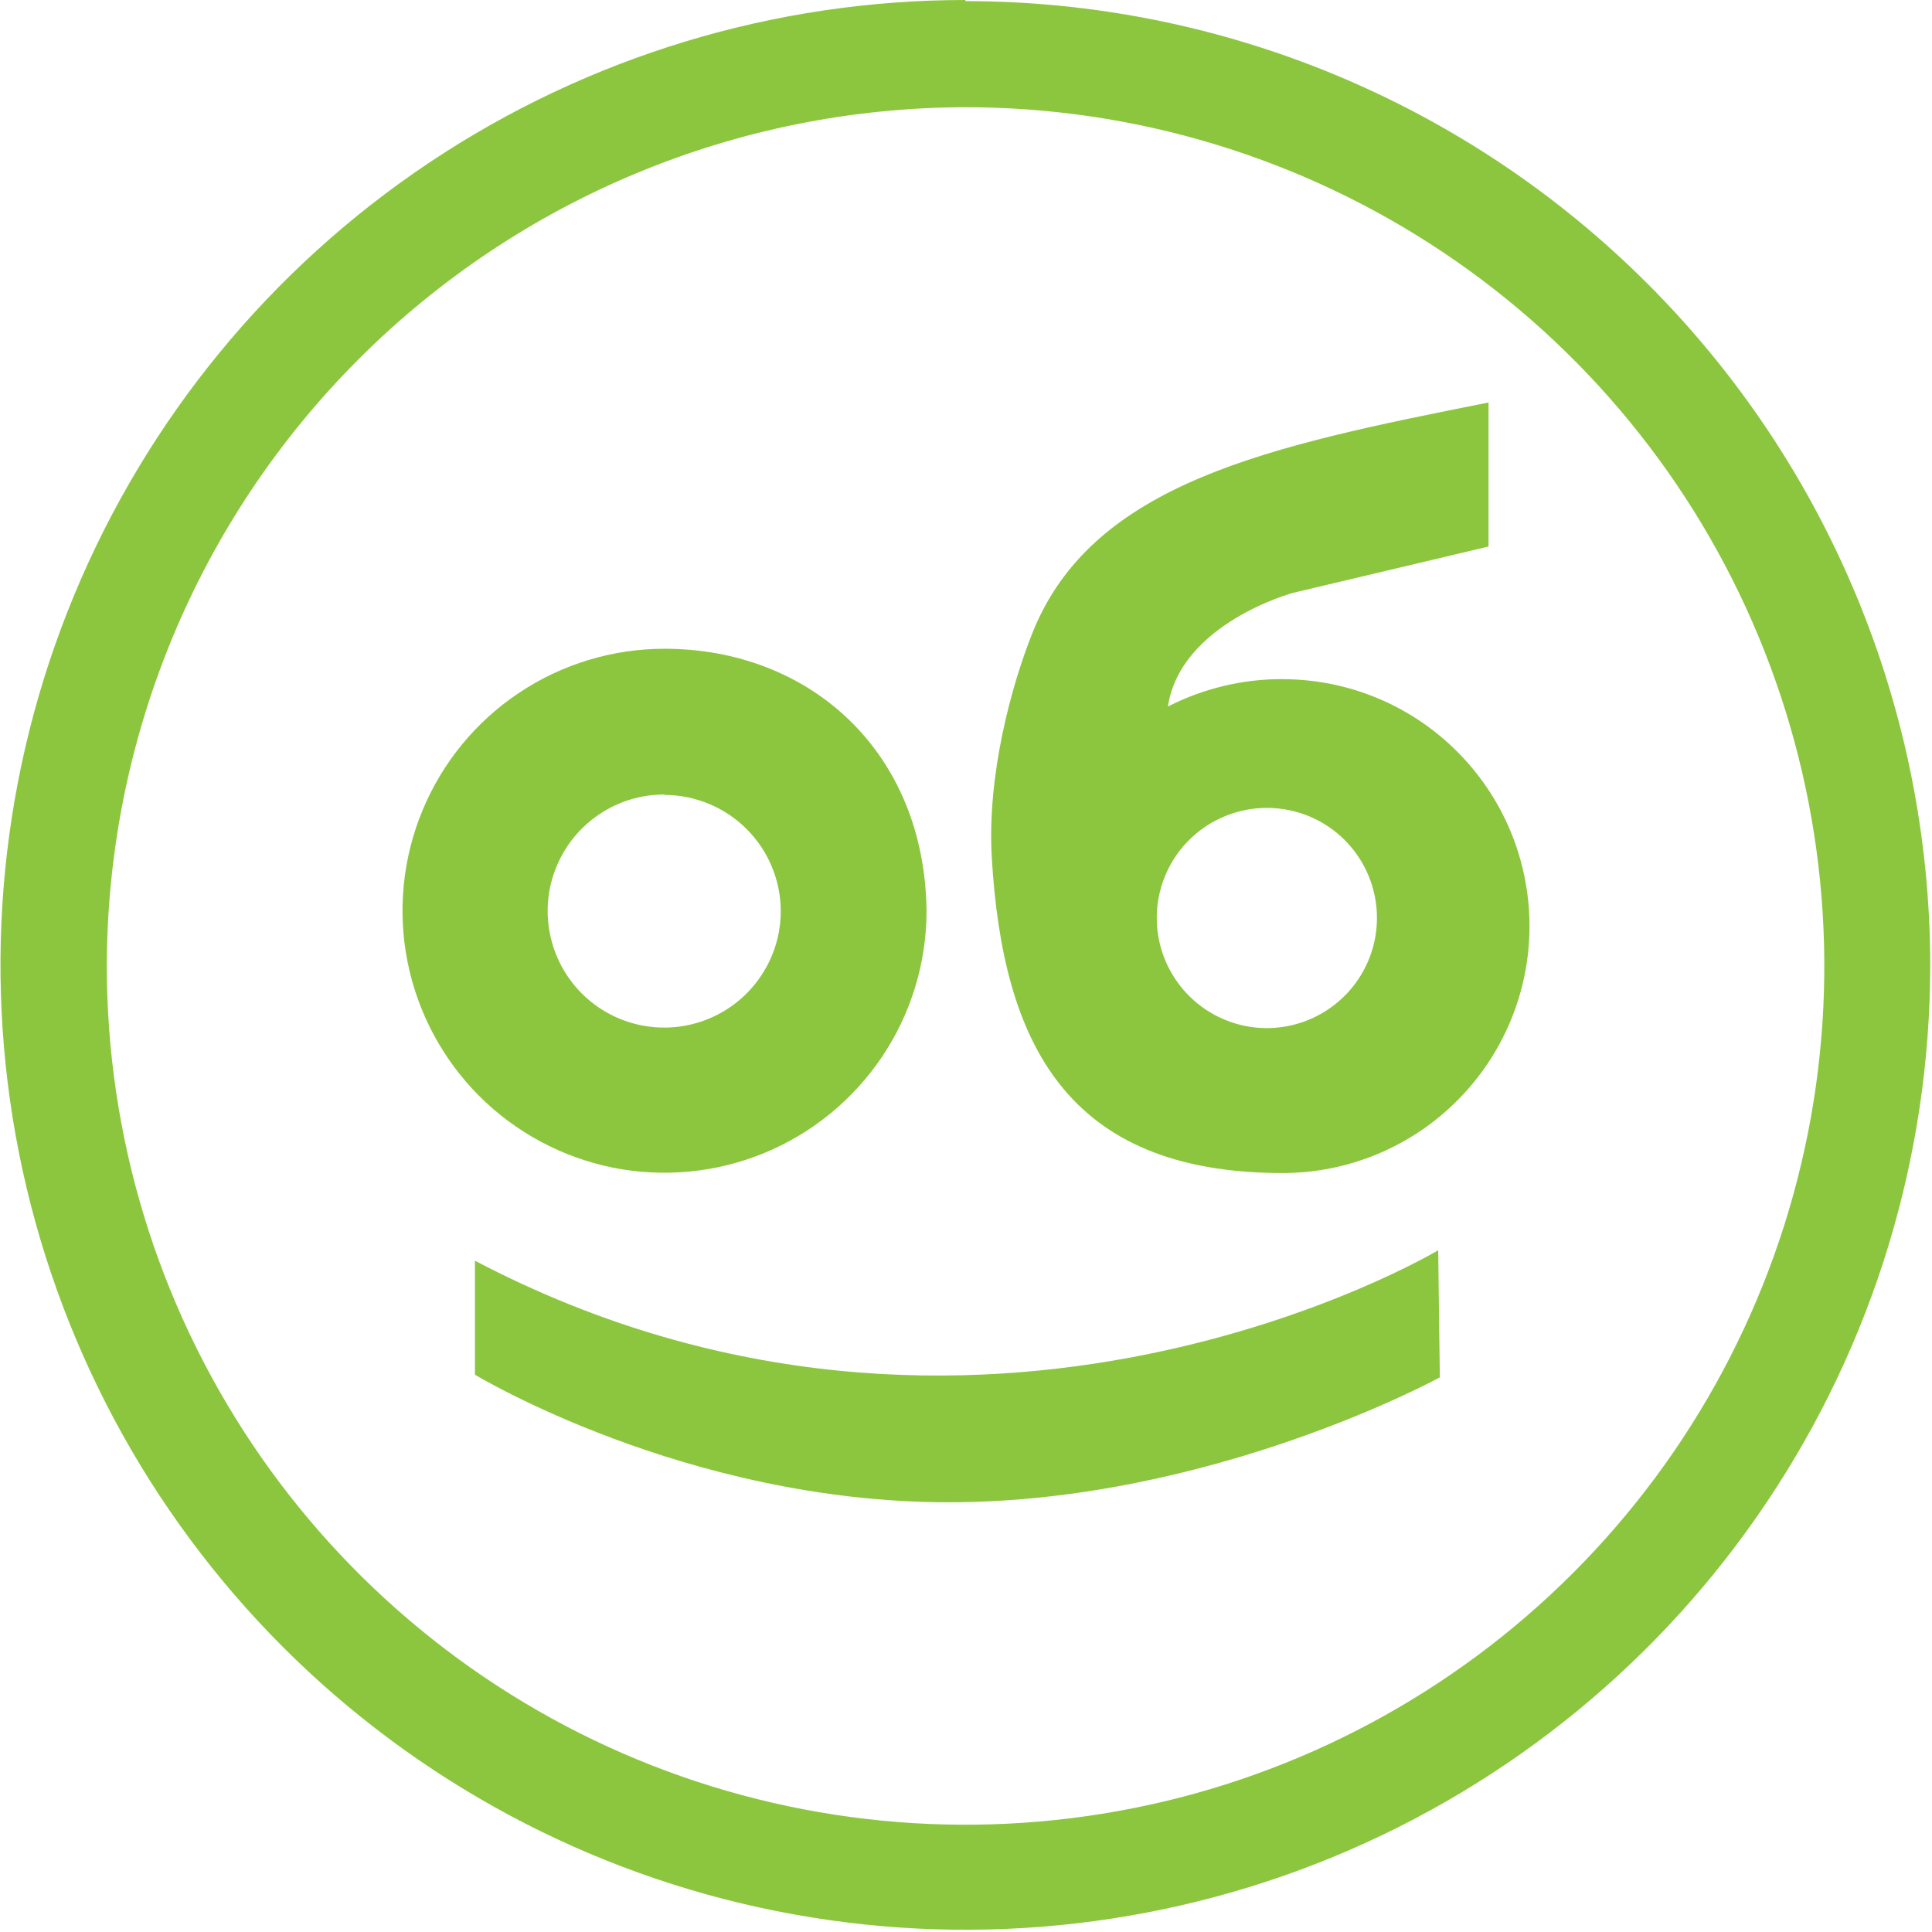 <svg width="24" height="24" viewBox="0 0 24 24" fill="none" xmlns="http://www.w3.org/2000/svg">
<g clip-path="url(#clip0_11614_40701)">
<path fill-rule="evenodd" clip-rule="evenodd" d="M8.255 8.059C10.052 8.059 11.489 9.329 11.51 11.322C11.508 11.966 11.316 12.594 10.957 13.128C10.598 13.662 10.089 14.078 9.494 14.323C8.899 14.568 8.245 14.631 7.614 14.505C6.984 14.378 6.404 14.067 5.95 13.612C5.496 13.156 5.187 12.576 5.062 11.945C4.937 11.314 5.002 10.66 5.249 10.066C5.495 9.472 5.912 8.964 6.447 8.607C6.983 8.249 7.611 8.059 8.255 8.059ZM8.255 9.87C7.968 9.869 7.688 9.953 7.45 10.112C7.211 10.27 7.025 10.496 6.915 10.761C6.804 11.025 6.775 11.316 6.831 11.597C6.886 11.878 7.024 12.137 7.226 12.34C7.428 12.542 7.686 12.681 7.967 12.737C8.248 12.793 8.539 12.765 8.804 12.655C9.069 12.546 9.295 12.36 9.454 12.122C9.614 11.884 9.699 11.604 9.699 11.317C9.698 10.935 9.545 10.568 9.274 10.298C9.004 10.028 8.637 9.876 8.255 9.875" fill="#8CC63F"/>
<path fill-rule="evenodd" clip-rule="evenodd" d="M15.932 8.437C16.746 8.437 17.526 8.76 18.101 9.336C18.677 9.911 19 10.691 19 11.505C19 12.318 18.677 13.098 18.101 13.673C17.526 14.249 16.746 14.572 15.932 14.572C13.24 14.572 12.458 12.946 12.321 10.664C12.258 9.629 12.565 8.516 12.823 7.868C13.569 5.988 15.781 5.539 18.491 5V6.789L16.061 7.365C16.061 7.365 14.665 7.743 14.508 8.777C14.948 8.552 15.436 8.435 15.931 8.436M15.742 10.036C15.472 10.035 15.207 10.115 14.981 10.264C14.755 10.414 14.579 10.627 14.475 10.877C14.371 11.127 14.343 11.402 14.396 11.668C14.448 11.933 14.578 12.177 14.769 12.369C14.96 12.561 15.204 12.691 15.469 12.745C15.735 12.798 16.01 12.771 16.26 12.667C16.51 12.563 16.724 12.388 16.874 12.163C17.025 11.938 17.105 11.673 17.105 11.402C17.105 11.041 16.962 10.694 16.706 10.437C16.451 10.181 16.104 10.037 15.742 10.036Z" fill="#8CC63F"/>
<path fill-rule="evenodd" clip-rule="evenodd" d="M5.9 15.665V17.077C5.9 17.077 8.514 18.662 11.784 18.662C15.054 18.662 17.886 17.11 17.886 17.11L17.866 15.531C17.866 15.531 12.159 18.945 5.9 15.661" fill="#8CC63F"/>
<path d="M11.992 1.332C14.102 1.332 16.165 1.957 17.919 3.129C19.674 4.301 21.042 5.967 21.849 7.916C22.657 9.865 22.869 12.01 22.458 14.079C22.046 16.149 21.031 18.05 19.539 19.542C18.047 21.034 16.146 22.051 14.077 22.462C12.008 22.874 9.862 22.663 7.913 21.856C5.964 21.049 4.297 19.681 3.125 17.927C1.953 16.173 1.327 14.11 1.327 12C1.331 9.172 2.455 6.462 4.455 4.462C6.454 2.462 9.164 1.337 11.992 1.332ZM11.992 0C9.622 1.60224e-06 7.305 0.703 5.334 2.019C3.363 3.335 1.827 5.207 0.92 7.396C0.012 9.585 -0.226 11.995 0.235 14.319C0.697 16.644 1.837 18.78 3.512 20.457C5.186 22.133 7.321 23.276 9.645 23.74C11.969 24.204 14.379 23.969 16.569 23.064C18.759 22.159 20.633 20.625 21.951 18.655C23.27 16.686 23.975 14.37 23.978 12C23.978 8.821 22.715 5.772 20.467 3.525C18.22 1.277 15.171 0.014 11.992 0.014V0Z" fill="#8CC63F"/>
</g>
<defs>
<clipPath id="clip0_11614_40701">
<rect width="24" height="24" fill="white"/>
</clipPath>
</defs>
</svg>
